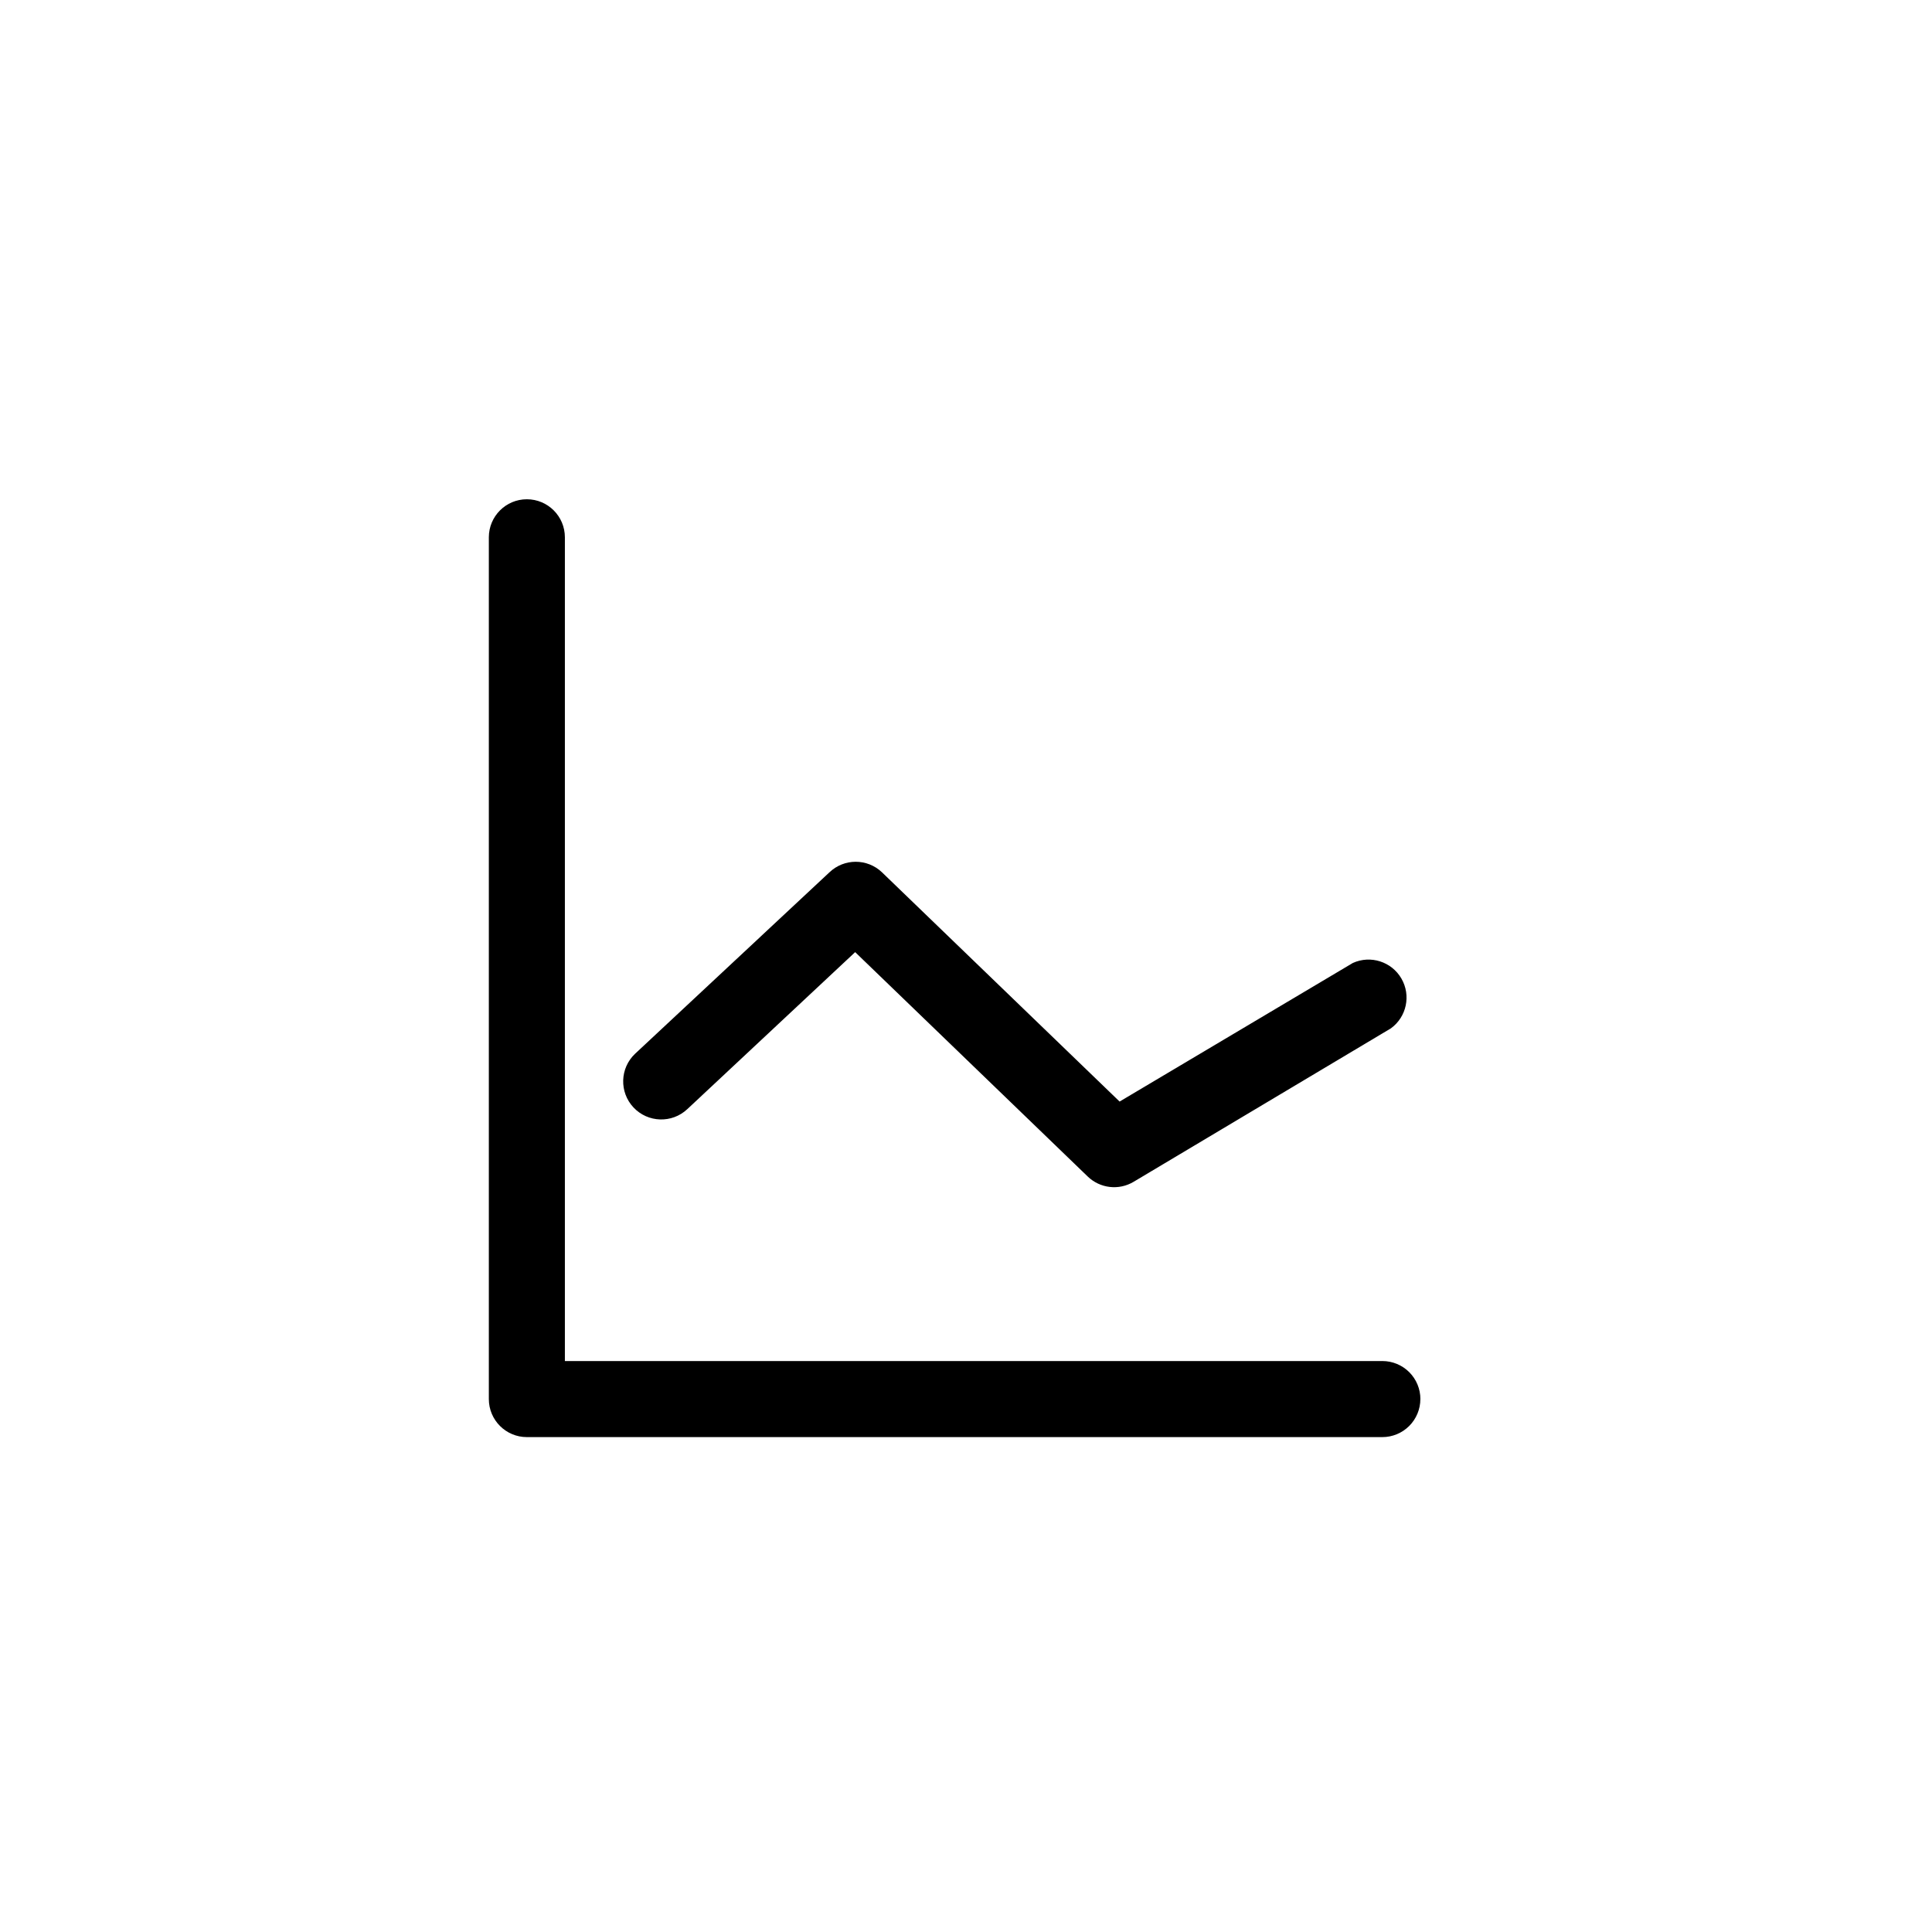 <?xml version="1.0" encoding="UTF-8"?>
<!-- The Best Svg Icon site in the world: iconSvg.co, Visit us! https://iconsvg.co -->
<svg fill="#000000" width="800px" height="800px" version="1.1" viewBox="144 144 512 512" xmlns="http://www.w3.org/2000/svg">
 <path d="m520.41 514.77c0 2.672-1.062 5.234-2.953 7.125s-4.453 2.953-7.125 2.953h-226.71c-5.562 0-10.074-4.512-10.074-10.078v-228.38c0-5.566 4.512-10.078 10.074-10.078 5.566 0 10.078 4.512 10.078 10.078v218.3h216.64c2.672 0 5.234 1.059 7.125 2.949s2.953 4.453 2.953 7.125zm-194.27-76.832 44.488-41.613 61.613 59.449c3.277 3.176 8.277 3.758 12.191 1.41l68.164-40.656h0.004c4.176-3.039 5.379-8.746 2.781-13.215-2.594-4.465-8.152-6.246-12.859-4.117l-61.816 36.73-62.977-60.762c-3.894-3.711-10.012-3.711-13.906 0l-51.488 48.062c-4.062 3.812-4.266 10.195-0.453 14.258s10.195 4.266 14.258 0.453z"/>
</svg>